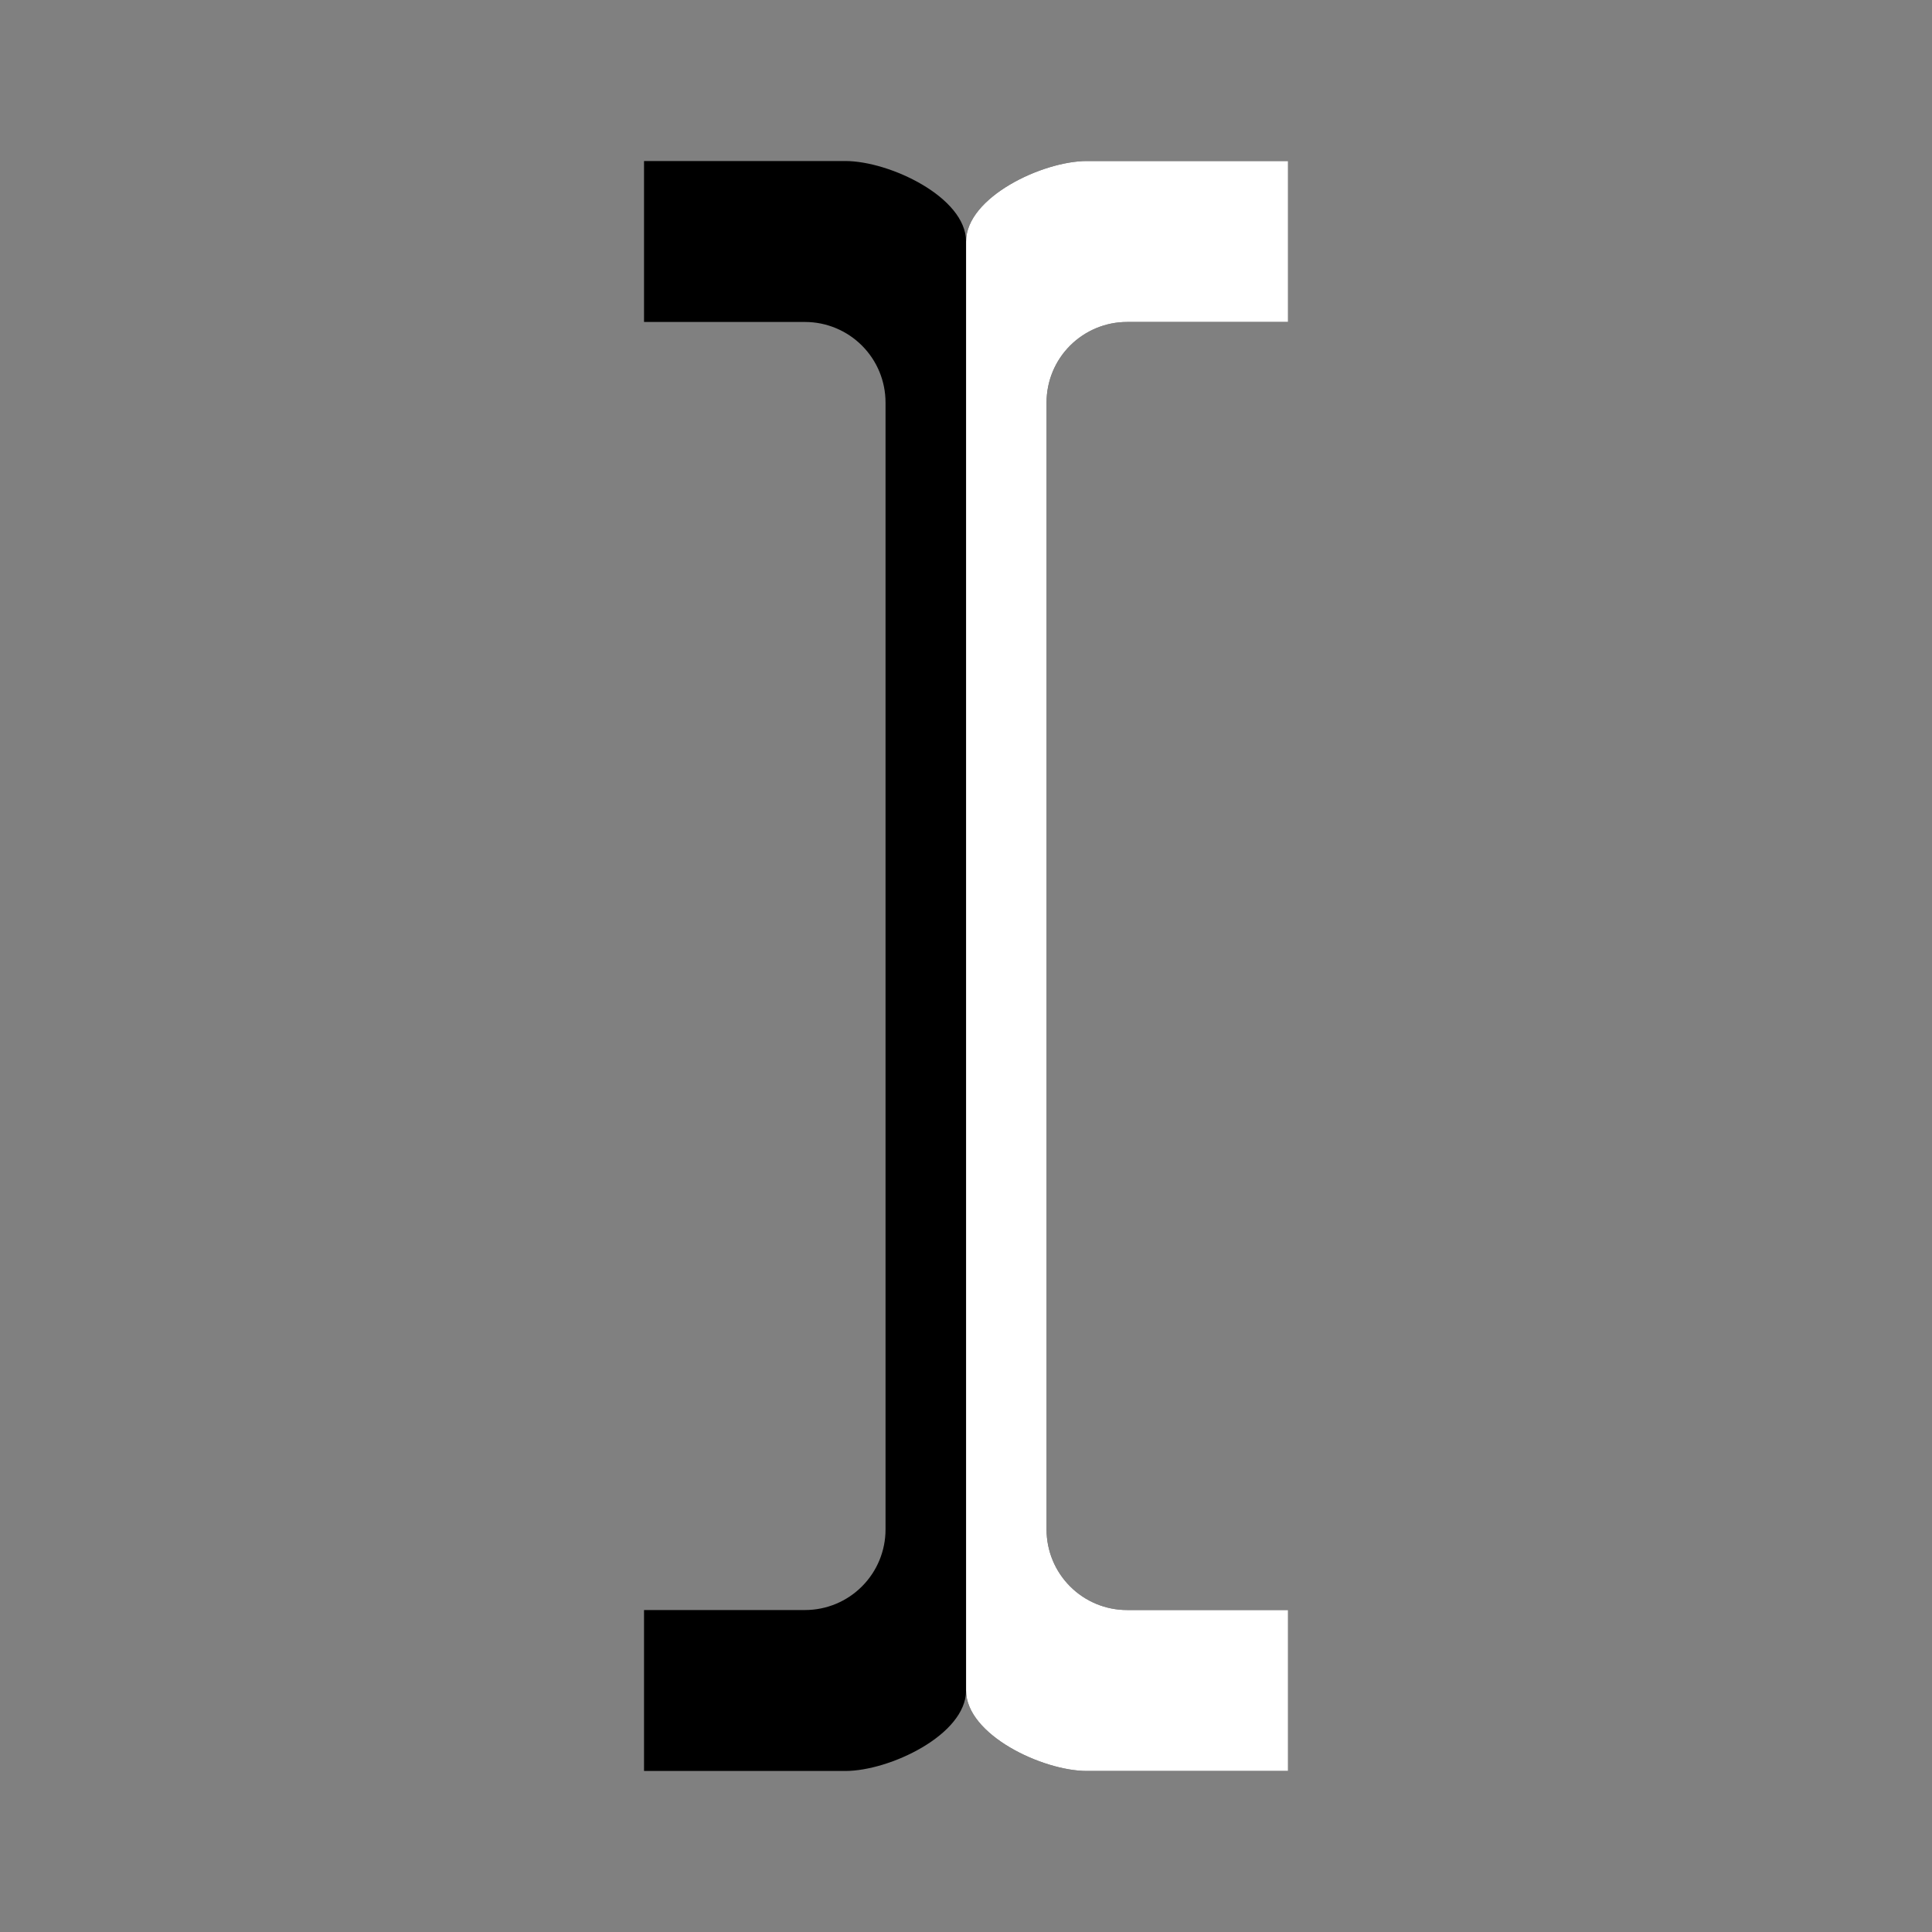 <svg xmlns="http://www.w3.org/2000/svg" width="26" height="26" viewBox="0 0 26 26" fill="none"><rect x="0" y="0" width="26" height="26" fill="#808080" stroke="none"/><g id="mdi:cursor-text"><path id="Vector" d="M11.917 20.583C11.917 20.871 11.803 21.146 11.6 21.349C11.397 21.553 11.121 21.667 10.834 21.667H8.667V23.833H11.376C11.972 23.833 13.001 23.346 13.001 22.75C13.001 23.346 14.03 23.833 14.626 23.833H17.334V21.667H15.167C14.88 21.667 14.604 21.553 14.401 21.349C14.198 21.146 14.084 20.871 14.084 20.583V5.417C14.084 5.129 14.198 4.854 14.401 4.651C14.604 4.448 14.88 4.333 15.167 4.333H17.334V2.167H14.626C14.03 2.167 13.001 2.654 13.001 3.25C13.001 2.654 11.972 2.167 11.376 2.167H8.667V4.333H10.834C11.121 4.333 11.397 4.448 11.6 4.651C11.803 4.854 11.917 5.129 11.917 5.417V20.583Z" fill="black"></path><path id="Vector_2" d="M14.626 23.833C14.03 23.833 13.001 23.346 13.001 22.75V3.25C13.001 2.654 14.03 2.167 14.626 2.167H17.334V4.333H15.167C14.88 4.333 14.604 4.448 14.401 4.651C14.198 4.854 14.084 5.129 14.084 5.417V20.583C14.084 20.871 14.198 21.146 14.401 21.349C14.604 21.553 14.88 21.667 15.167 21.667H17.334V23.833H14.626Z" fill="white"></path></g></svg>
